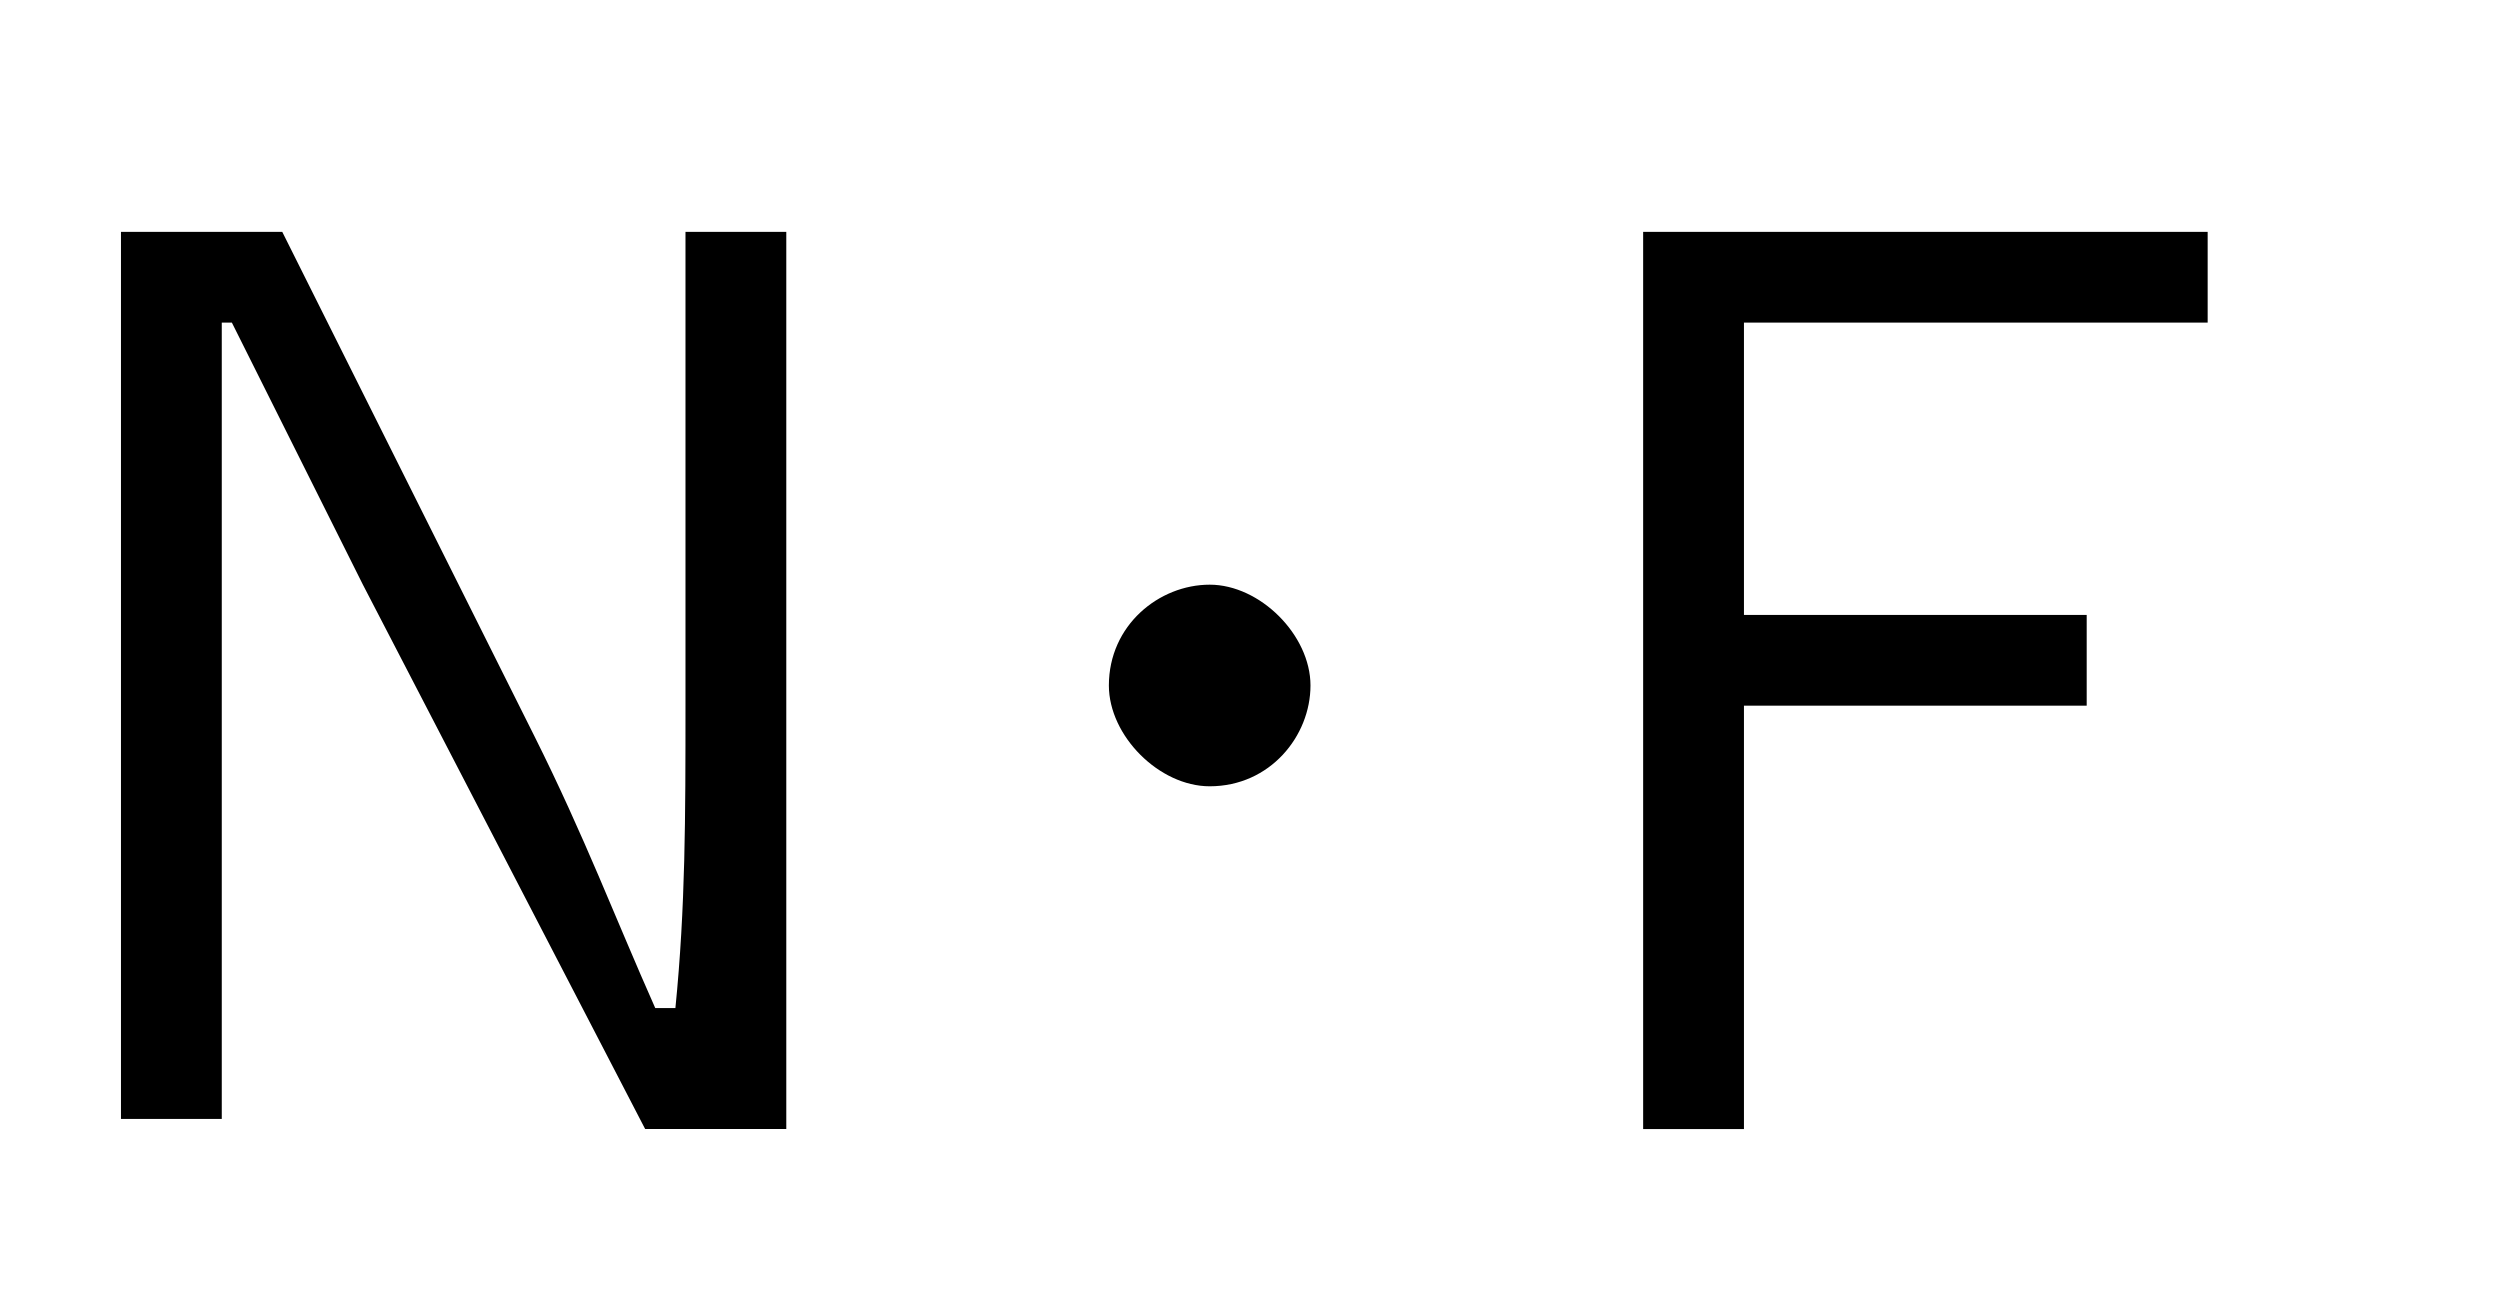 <?xml version="1.0" encoding="utf-8"?>
<!-- Generator: Adobe Illustrator 26.1.0, SVG Export Plug-In . SVG Version: 6.00 Build 0)  -->
<svg version="1.1" id="レイヤー_1" xmlns="http://www.w3.org/2000/svg" xmlns:xlink="http://www.w3.org/1999/xlink" x="0px"
	 y="0px" viewBox="0 0 24.8 13" style="enable-background:new 0 0 24.8 13;" xml:space="preserve">
<style type="text/css">
	.st0{enable-background:new    ;}
</style>
<g class="st0">
	<g>
		<path d="M7.7,11.2H6.4L3.6,5.8c-0.5-1-0.8-1.6-1.3-2.6H2.2c0,1,0,1.9,0,2.8v5.1h-1V2.3h1.6l2.5,5c0.5,1,0.8,1.8,1.2,2.7h0.2
			C6.8,9,6.8,8.1,6.8,7V2.3h1V11.2z"/>
		<path d="M13,6.8c0,0.5-0.4,1-1,1c-0.5,0-1-0.5-1-1c0-0.6,0.5-1,1-1C12.5,5.8,13,6.3,13,6.8z"/>
		<path d="M21.8,3.2h-4.5v2.9h3.4v0.9h-3.4v4.2h-1V2.3h5.6V3.2z"/>
	</g>
</g>
</svg>
